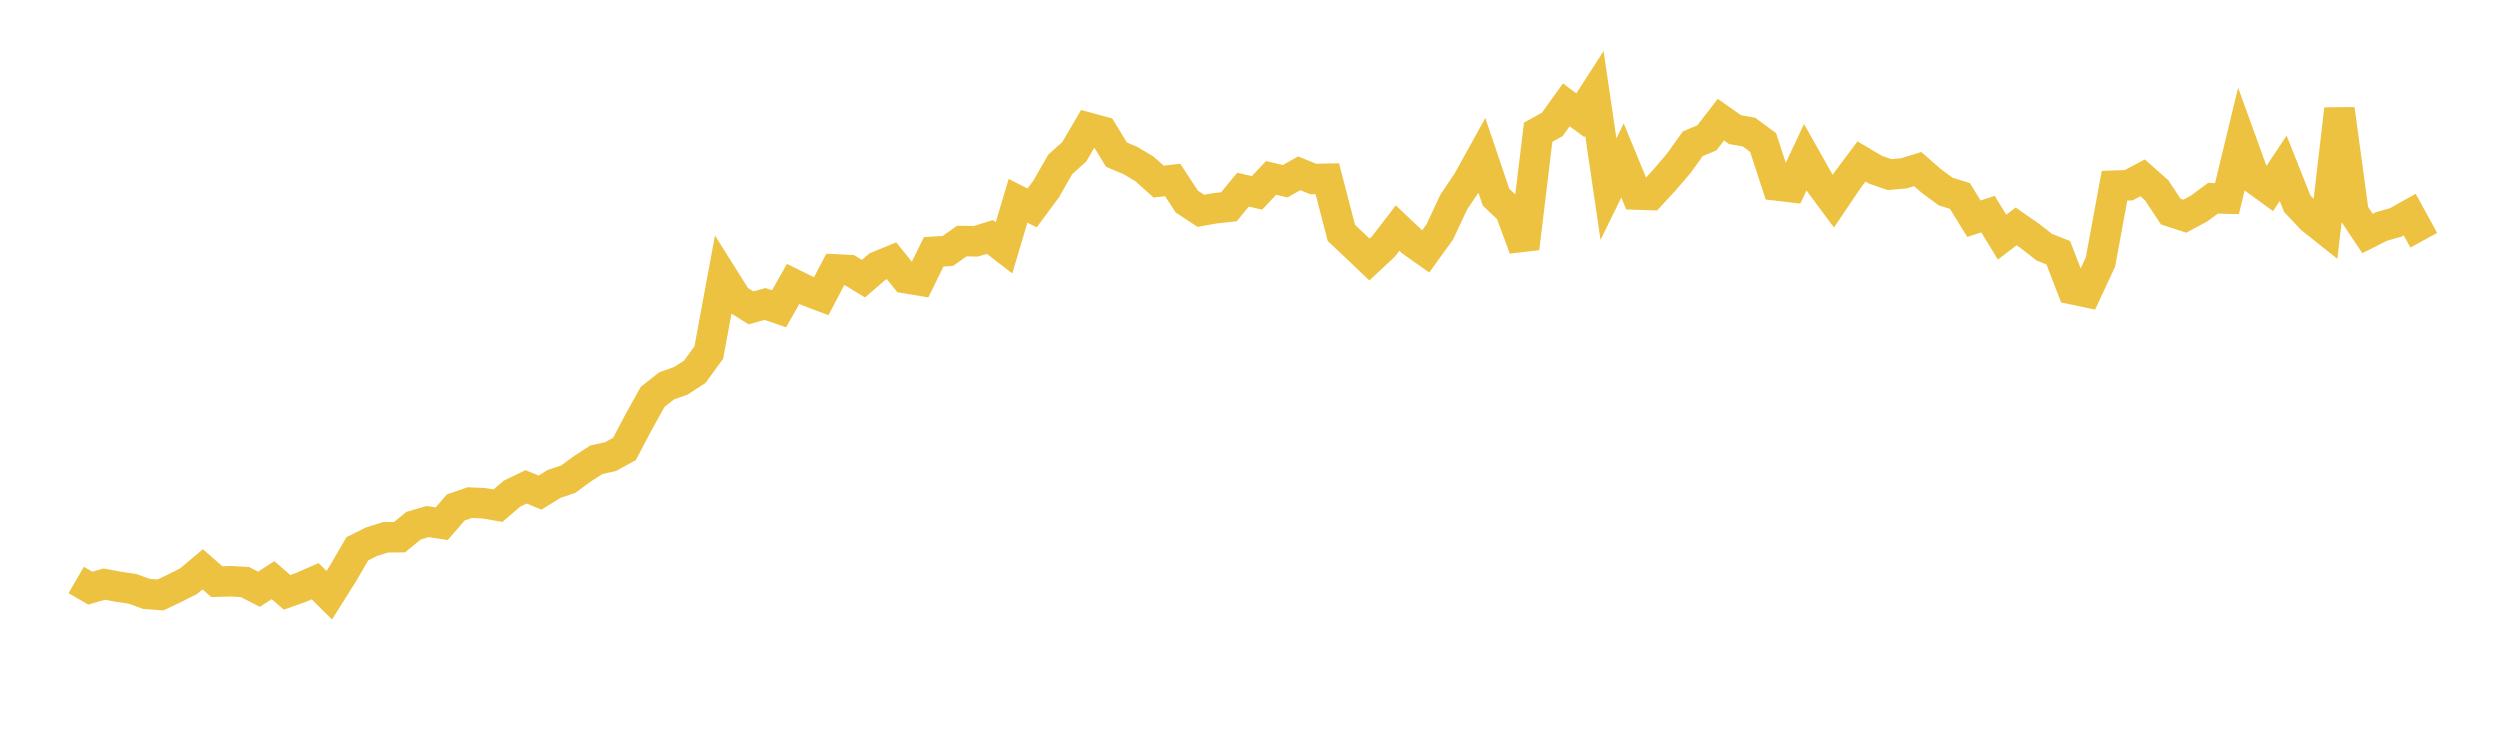 <svg width="164" height="48" xmlns="http://www.w3.org/2000/svg" xmlns:xlink="http://www.w3.org/1999/xlink"><path fill="none" stroke="rgb(237,194,64)" stroke-width="2" d="M5,38.045L5.922,38.582L6.844,38.318L7.766,38.492L8.689,38.627L9.611,38.961L10.533,39.027L11.455,38.587L12.377,38.122L13.299,37.346L14.222,38.156L15.144,38.129L16.066,38.181L16.988,38.656L17.91,38.059L18.832,38.857L19.754,38.53L20.677,38.127L21.599,39.048L22.521,37.581L23.443,35.999L24.365,35.54L25.287,35.247L26.21,35.239L27.132,34.483L28.054,34.214L28.976,34.355L29.898,33.29L30.82,32.972L31.743,33.013L32.665,33.172L33.587,32.383L34.509,31.938L35.431,32.314L36.353,31.742L37.275,31.436L38.198,30.758L39.12,30.159L40.042,29.958L40.964,29.451L41.886,27.703L42.808,26.041L43.731,25.31L44.653,24.987L45.575,24.39L46.497,23.127L47.419,18.15L48.341,19.615L49.263,20.195L50.186,19.941L51.108,20.255L52.03,18.625L52.952,19.08L53.874,19.43L54.796,17.673L55.719,17.719L56.641,18.28L57.563,17.485L58.485,17.107L59.407,18.246L60.329,18.4L61.251,16.517L62.174,16.463L63.096,15.813L64.018,15.828L64.94,15.546L65.862,16.257L66.784,13.172L67.707,13.642L68.629,12.395L69.551,10.782L70.473,9.956L71.395,8.38L72.317,8.631L73.24,10.145L74.162,10.533L75.084,11.085L76.006,11.913L76.928,11.805L77.85,13.217L78.772,13.827L79.695,13.664L80.617,13.565L81.539,12.443L82.461,12.651L83.383,11.671L84.305,11.89L85.228,11.369L86.15,11.743L87.072,11.727L87.994,15.276L88.916,16.147L89.838,17.024L90.76,16.163L91.683,14.961L92.605,15.835L93.527,16.489L94.449,15.216L95.371,13.248L96.293,11.876L97.216,10.207L98.138,12.932L99.06,13.805L99.982,16.29L100.904,8.671L101.826,8.165L102.749,6.88L103.671,7.561L104.593,6.131L105.515,12.404L106.437,10.526L107.359,12.763L108.281,12.793L109.204,11.792L110.126,10.717L111.048,9.43L111.97,9.044L112.892,7.852L113.814,8.502L114.737,8.668L115.659,9.347L116.581,12.17L117.503,12.279L118.425,10.315L119.347,11.953L120.269,13.196L121.192,11.826L122.114,10.592L123.036,11.137L123.958,11.454L124.88,11.374L125.802,11.092L126.725,11.898L127.647,12.57L128.569,12.854L129.491,14.349L130.413,14.045L131.335,15.559L132.257,14.851L133.18,15.492L134.102,16.214L135.024,16.58L135.946,18.973L136.868,19.169L137.79,17.189L138.713,12.183L139.635,12.155L140.557,11.666L141.479,12.483L142.401,13.88L143.323,14.182L144.246,13.688L145.168,13.007L146.09,13.029L147.012,9.213L147.934,11.757L148.856,12.427L149.778,11.04L150.701,13.363L151.623,14.343L152.545,15.077L153.467,7.157L154.389,13.936L155.311,15.32L156.234,14.852L157.156,14.593L158.078,14.078L159,15.759"></path></svg>